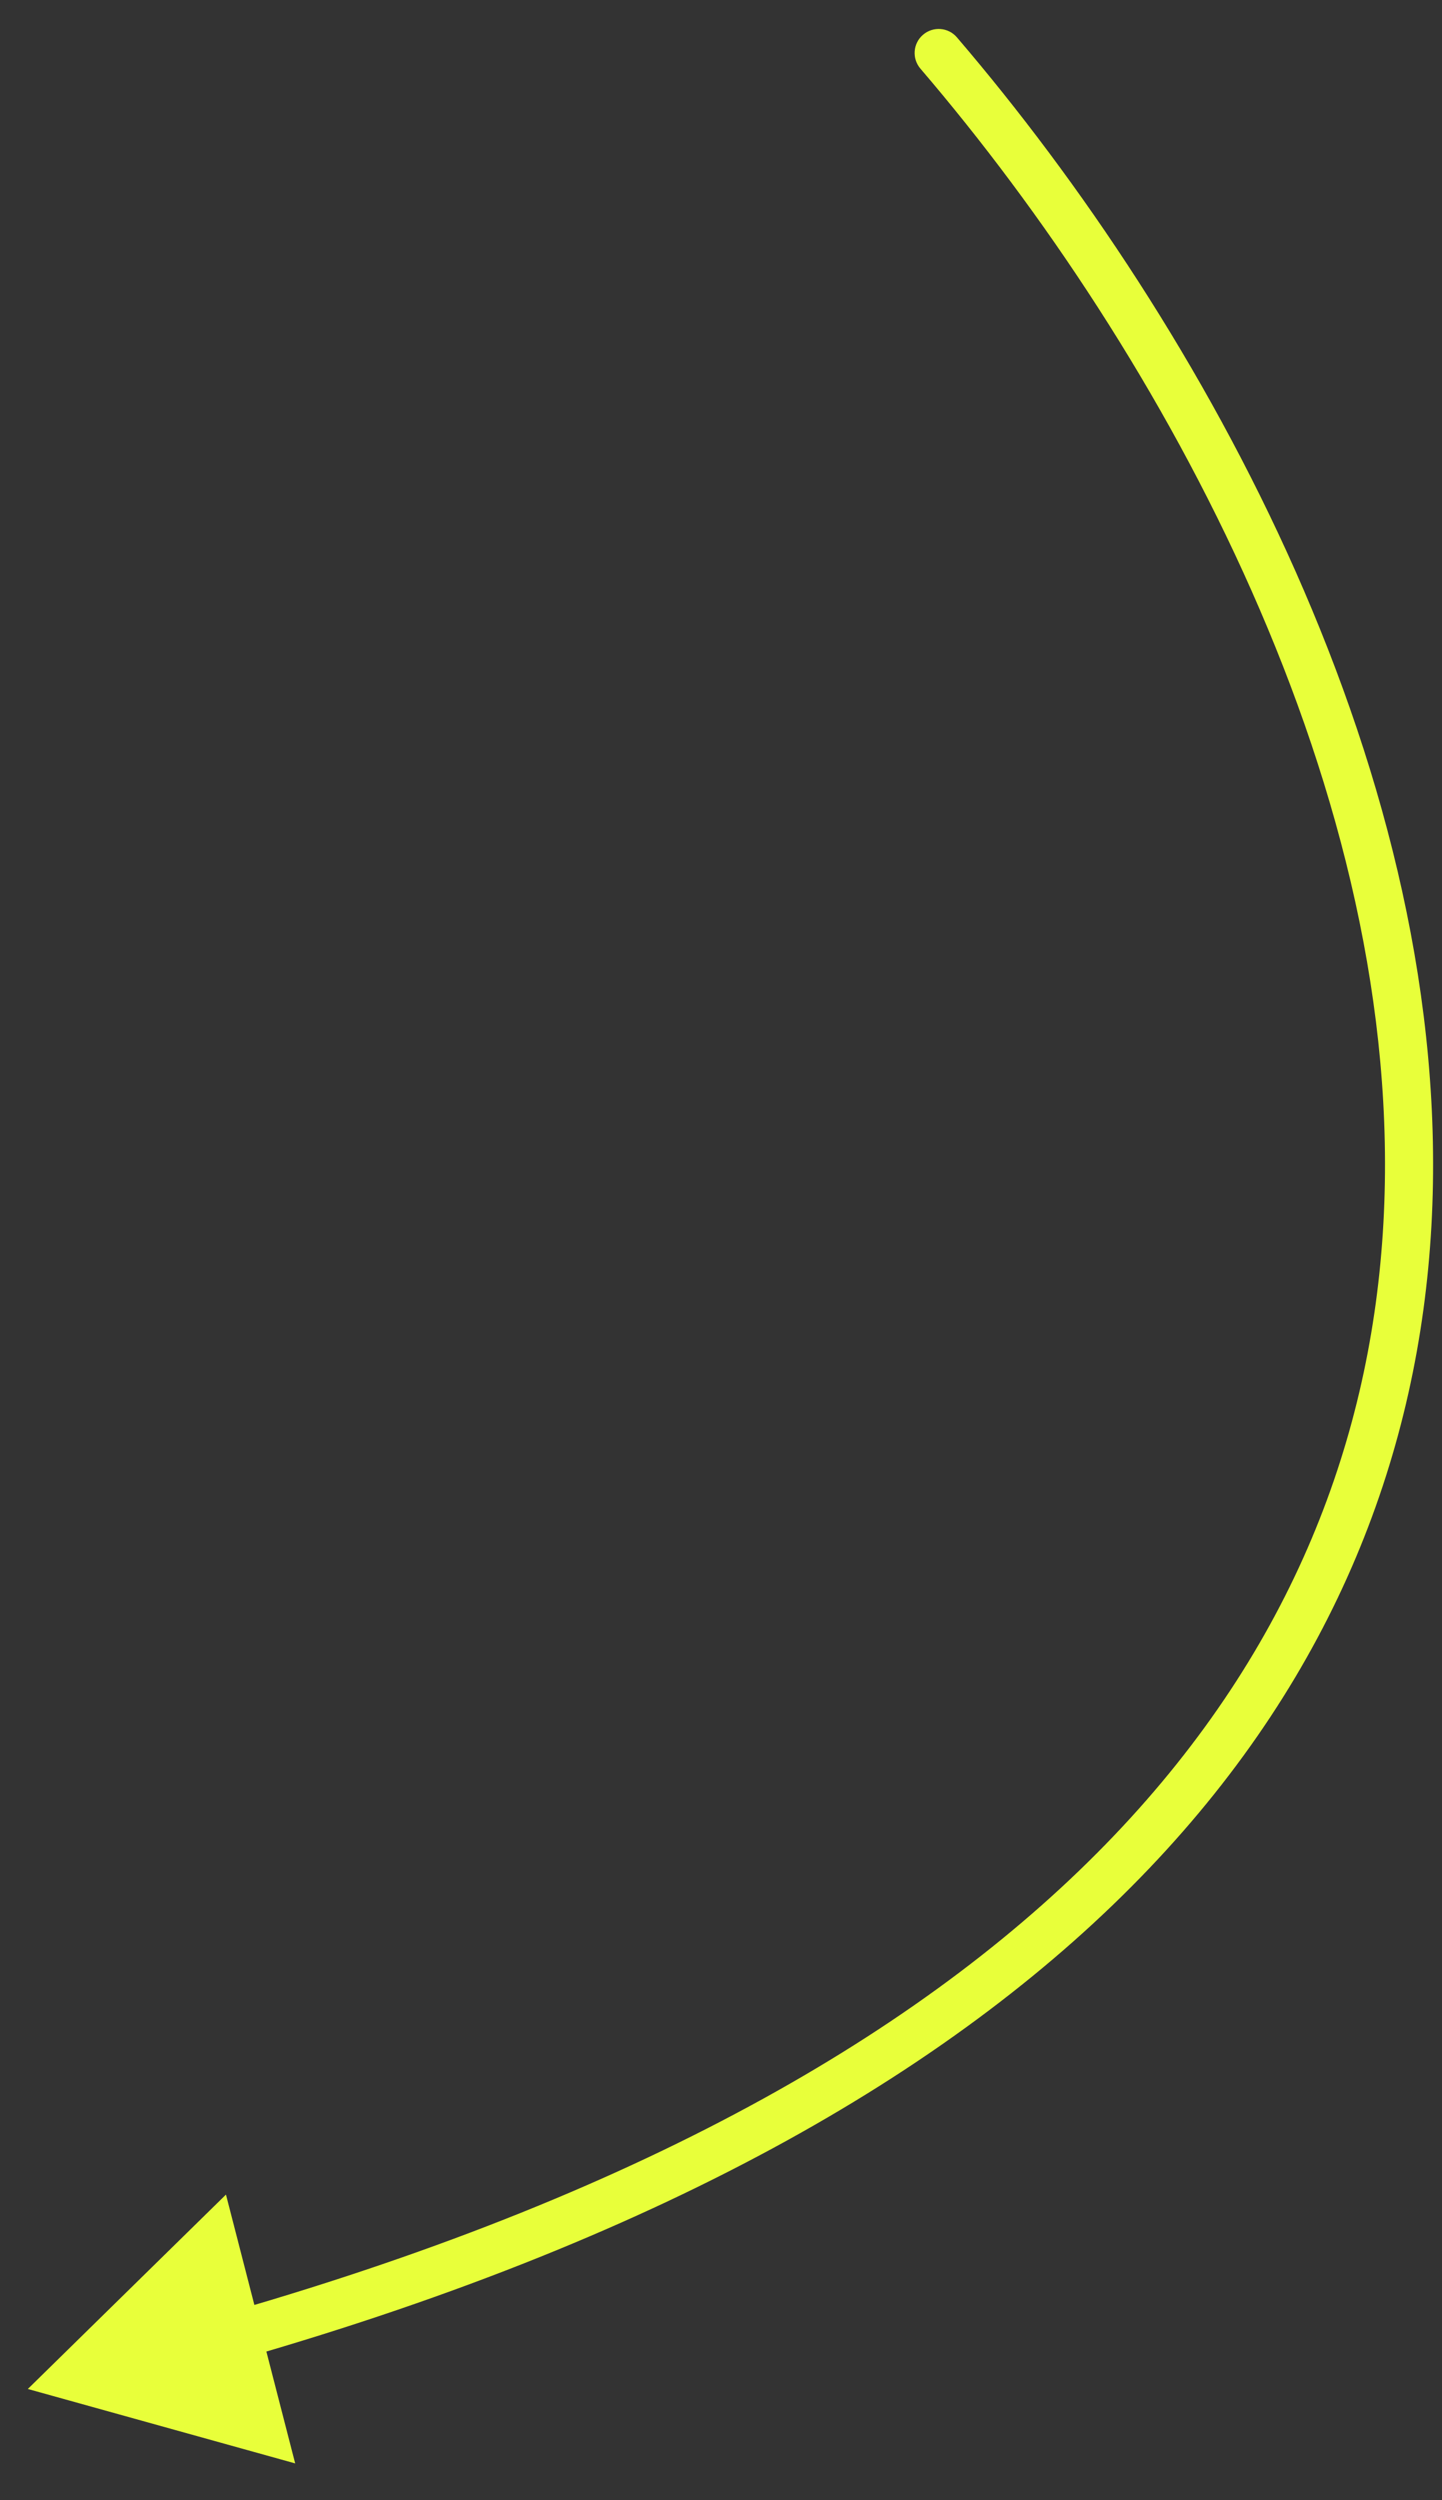 <?xml version="1.0" encoding="UTF-8"?> <svg xmlns="http://www.w3.org/2000/svg" width="30" height="52" viewBox="0 0 30 52" fill="none"><rect x="0" y="0" width="30" height="52" fill="#333333" stroke="none"/> <path d="M19.908 0.777C19.729 0.567 19.413 0.543 19.203 0.723C18.993 0.902 18.969 1.218 19.149 1.428L19.908 0.777ZM0.579 49.687L6.141 51.235L4.701 45.644L0.579 49.687ZM19.149 1.428C24.19 7.315 29.276 16.513 28.781 25.437C28.535 29.881 26.907 34.269 23.177 38.178C19.44 42.095 13.568 45.556 4.797 48.084L5.074 49.045C13.957 46.485 20.005 42.951 23.901 38.868C27.804 34.778 29.521 30.16 29.78 25.493C30.295 16.195 25.023 6.75 19.908 0.777L19.149 1.428Z" fill="#E8FF3A"></path> </svg> 